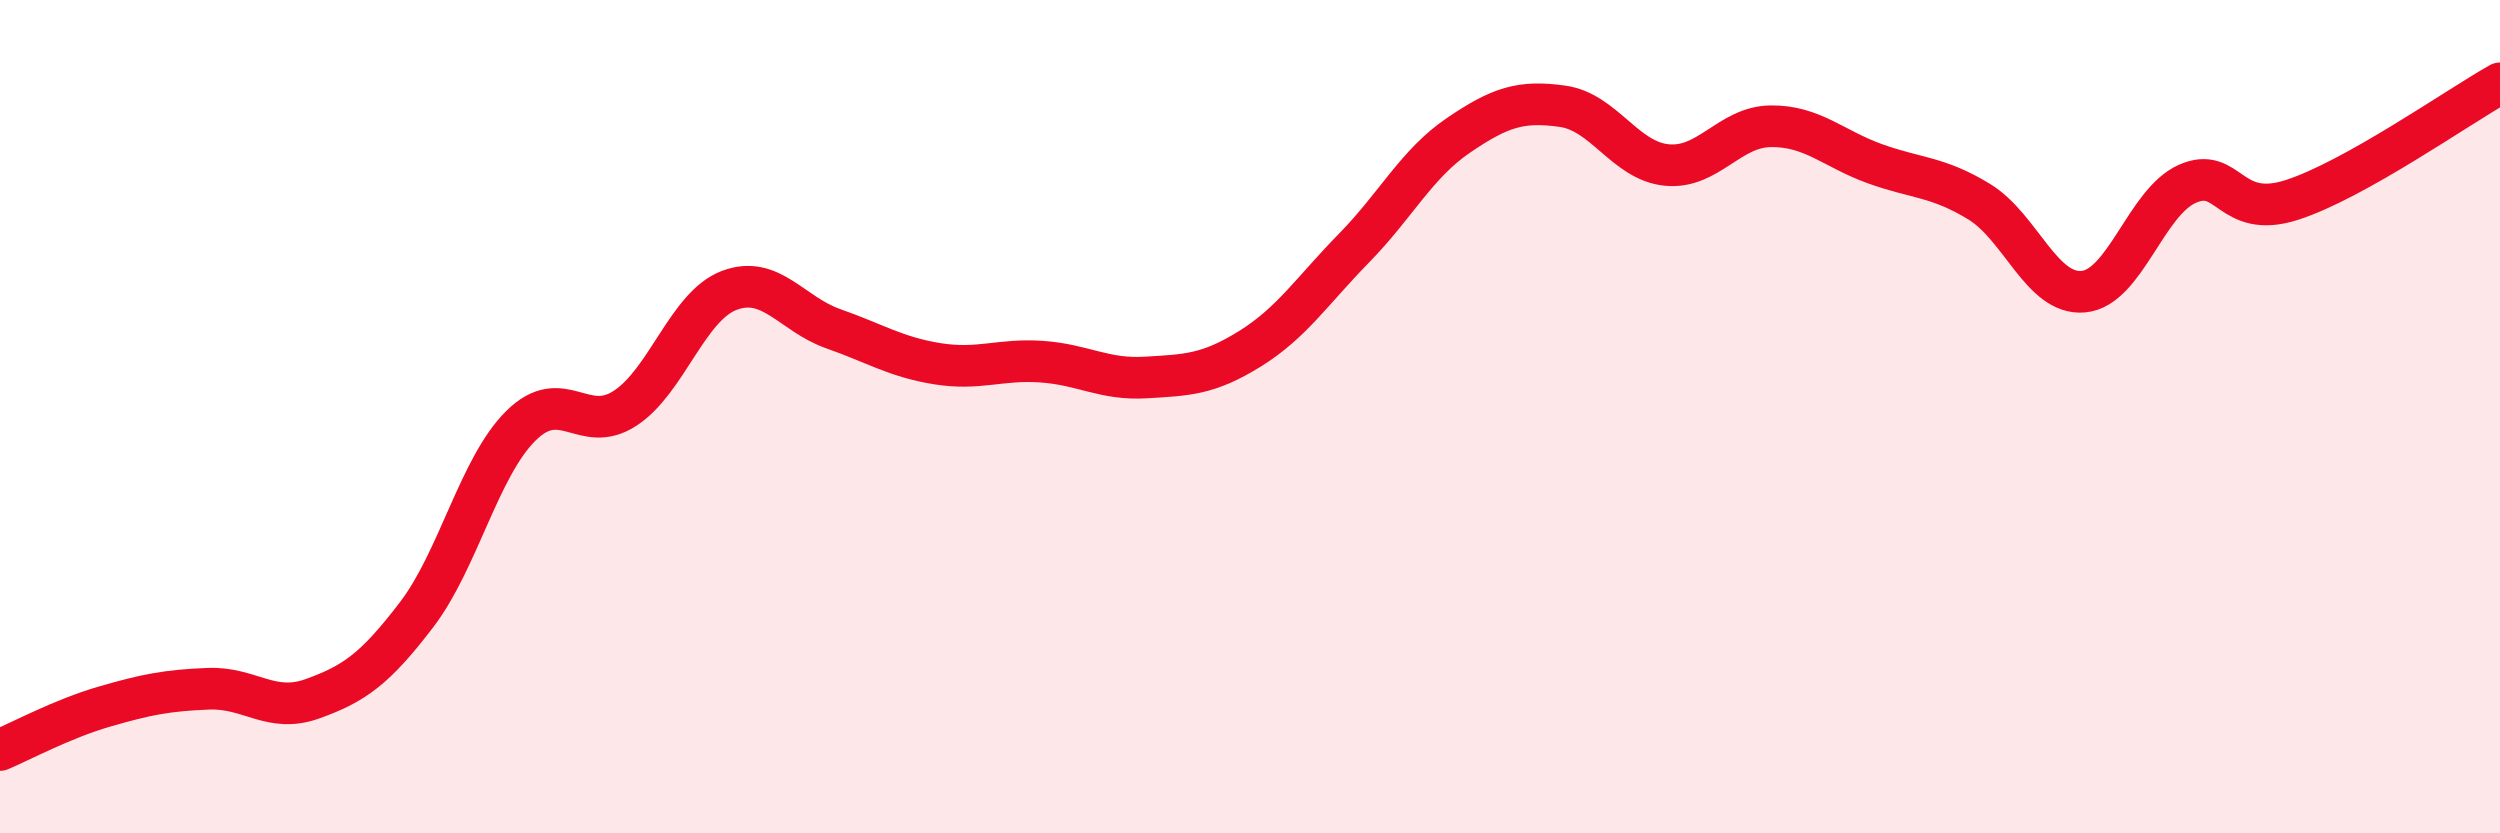 
    <svg width="60" height="20" viewBox="0 0 60 20" xmlns="http://www.w3.org/2000/svg">
      <path
        d="M 0,18 C 0.5,17.79 1.5,17.25 2.5,16.96 C 3.5,16.67 4,16.57 5,16.53 C 6,16.49 6.5,17.13 7.5,16.77 C 8.5,16.41 9,16.06 10,14.75 C 11,13.44 11.5,11.21 12.5,10.22 C 13.5,9.23 14,10.45 15,9.8 C 16,9.15 16.5,7.35 17.5,6.97 C 18.5,6.59 19,7.54 20,7.89 C 21,8.24 21.5,8.57 22.5,8.73 C 23.5,8.89 24,8.61 25,8.68 C 26,8.75 26.5,9.12 27.5,9.06 C 28.5,9 29,8.99 30,8.37 C 31,7.75 31.5,6.97 32.5,5.95 C 33.5,4.93 34,3.93 35,3.25 C 36,2.57 36.5,2.41 37.5,2.55 C 38.5,2.69 39,3.86 40,3.96 C 41,4.06 41.5,3.04 42.5,3.03 C 43.5,3.02 44,3.57 45,3.93 C 46,4.29 46.5,4.23 47.5,4.84 C 48.5,5.45 49,7.09 50,7 C 51,6.91 51.5,4.85 52.5,4.41 C 53.5,3.97 53.5,5.28 55,4.8 C 56.5,4.32 59,2.56 60,2L60 20L0 20Z"
        fill="#EB0A25"
        opacity="0.1"
        stroke-linecap="round"
        stroke-linejoin="round"
      />
      <path
        d="M 0,18 C 0.5,17.79 1.5,17.25 2.5,16.96 C 3.5,16.67 4,16.57 5,16.53 C 6,16.49 6.5,17.13 7.5,16.77 C 8.5,16.41 9,16.06 10,14.75 C 11,13.44 11.5,11.21 12.5,10.22 C 13.5,9.23 14,10.45 15,9.8 C 16,9.15 16.5,7.35 17.5,6.97 C 18.5,6.59 19,7.54 20,7.89 C 21,8.24 21.5,8.57 22.5,8.73 C 23.5,8.89 24,8.61 25,8.68 C 26,8.75 26.5,9.12 27.5,9.06 C 28.5,9 29,8.99 30,8.37 C 31,7.75 31.5,6.97 32.5,5.95 C 33.5,4.93 34,3.93 35,3.25 C 36,2.57 36.5,2.41 37.5,2.55 C 38.5,2.69 39,3.86 40,3.96 C 41,4.06 41.5,3.04 42.5,3.03 C 43.5,3.02 44,3.57 45,3.93 C 46,4.29 46.5,4.23 47.5,4.84 C 48.5,5.45 49,7.09 50,7 C 51,6.91 51.5,4.85 52.5,4.41 C 53.5,3.97 53.5,5.28 55,4.8 C 56.5,4.32 59,2.56 60,2"
        stroke="#EB0A25"
        stroke-width="1"
        fill="none"
        stroke-linecap="round"
        stroke-linejoin="round"
      />
    </svg>
  